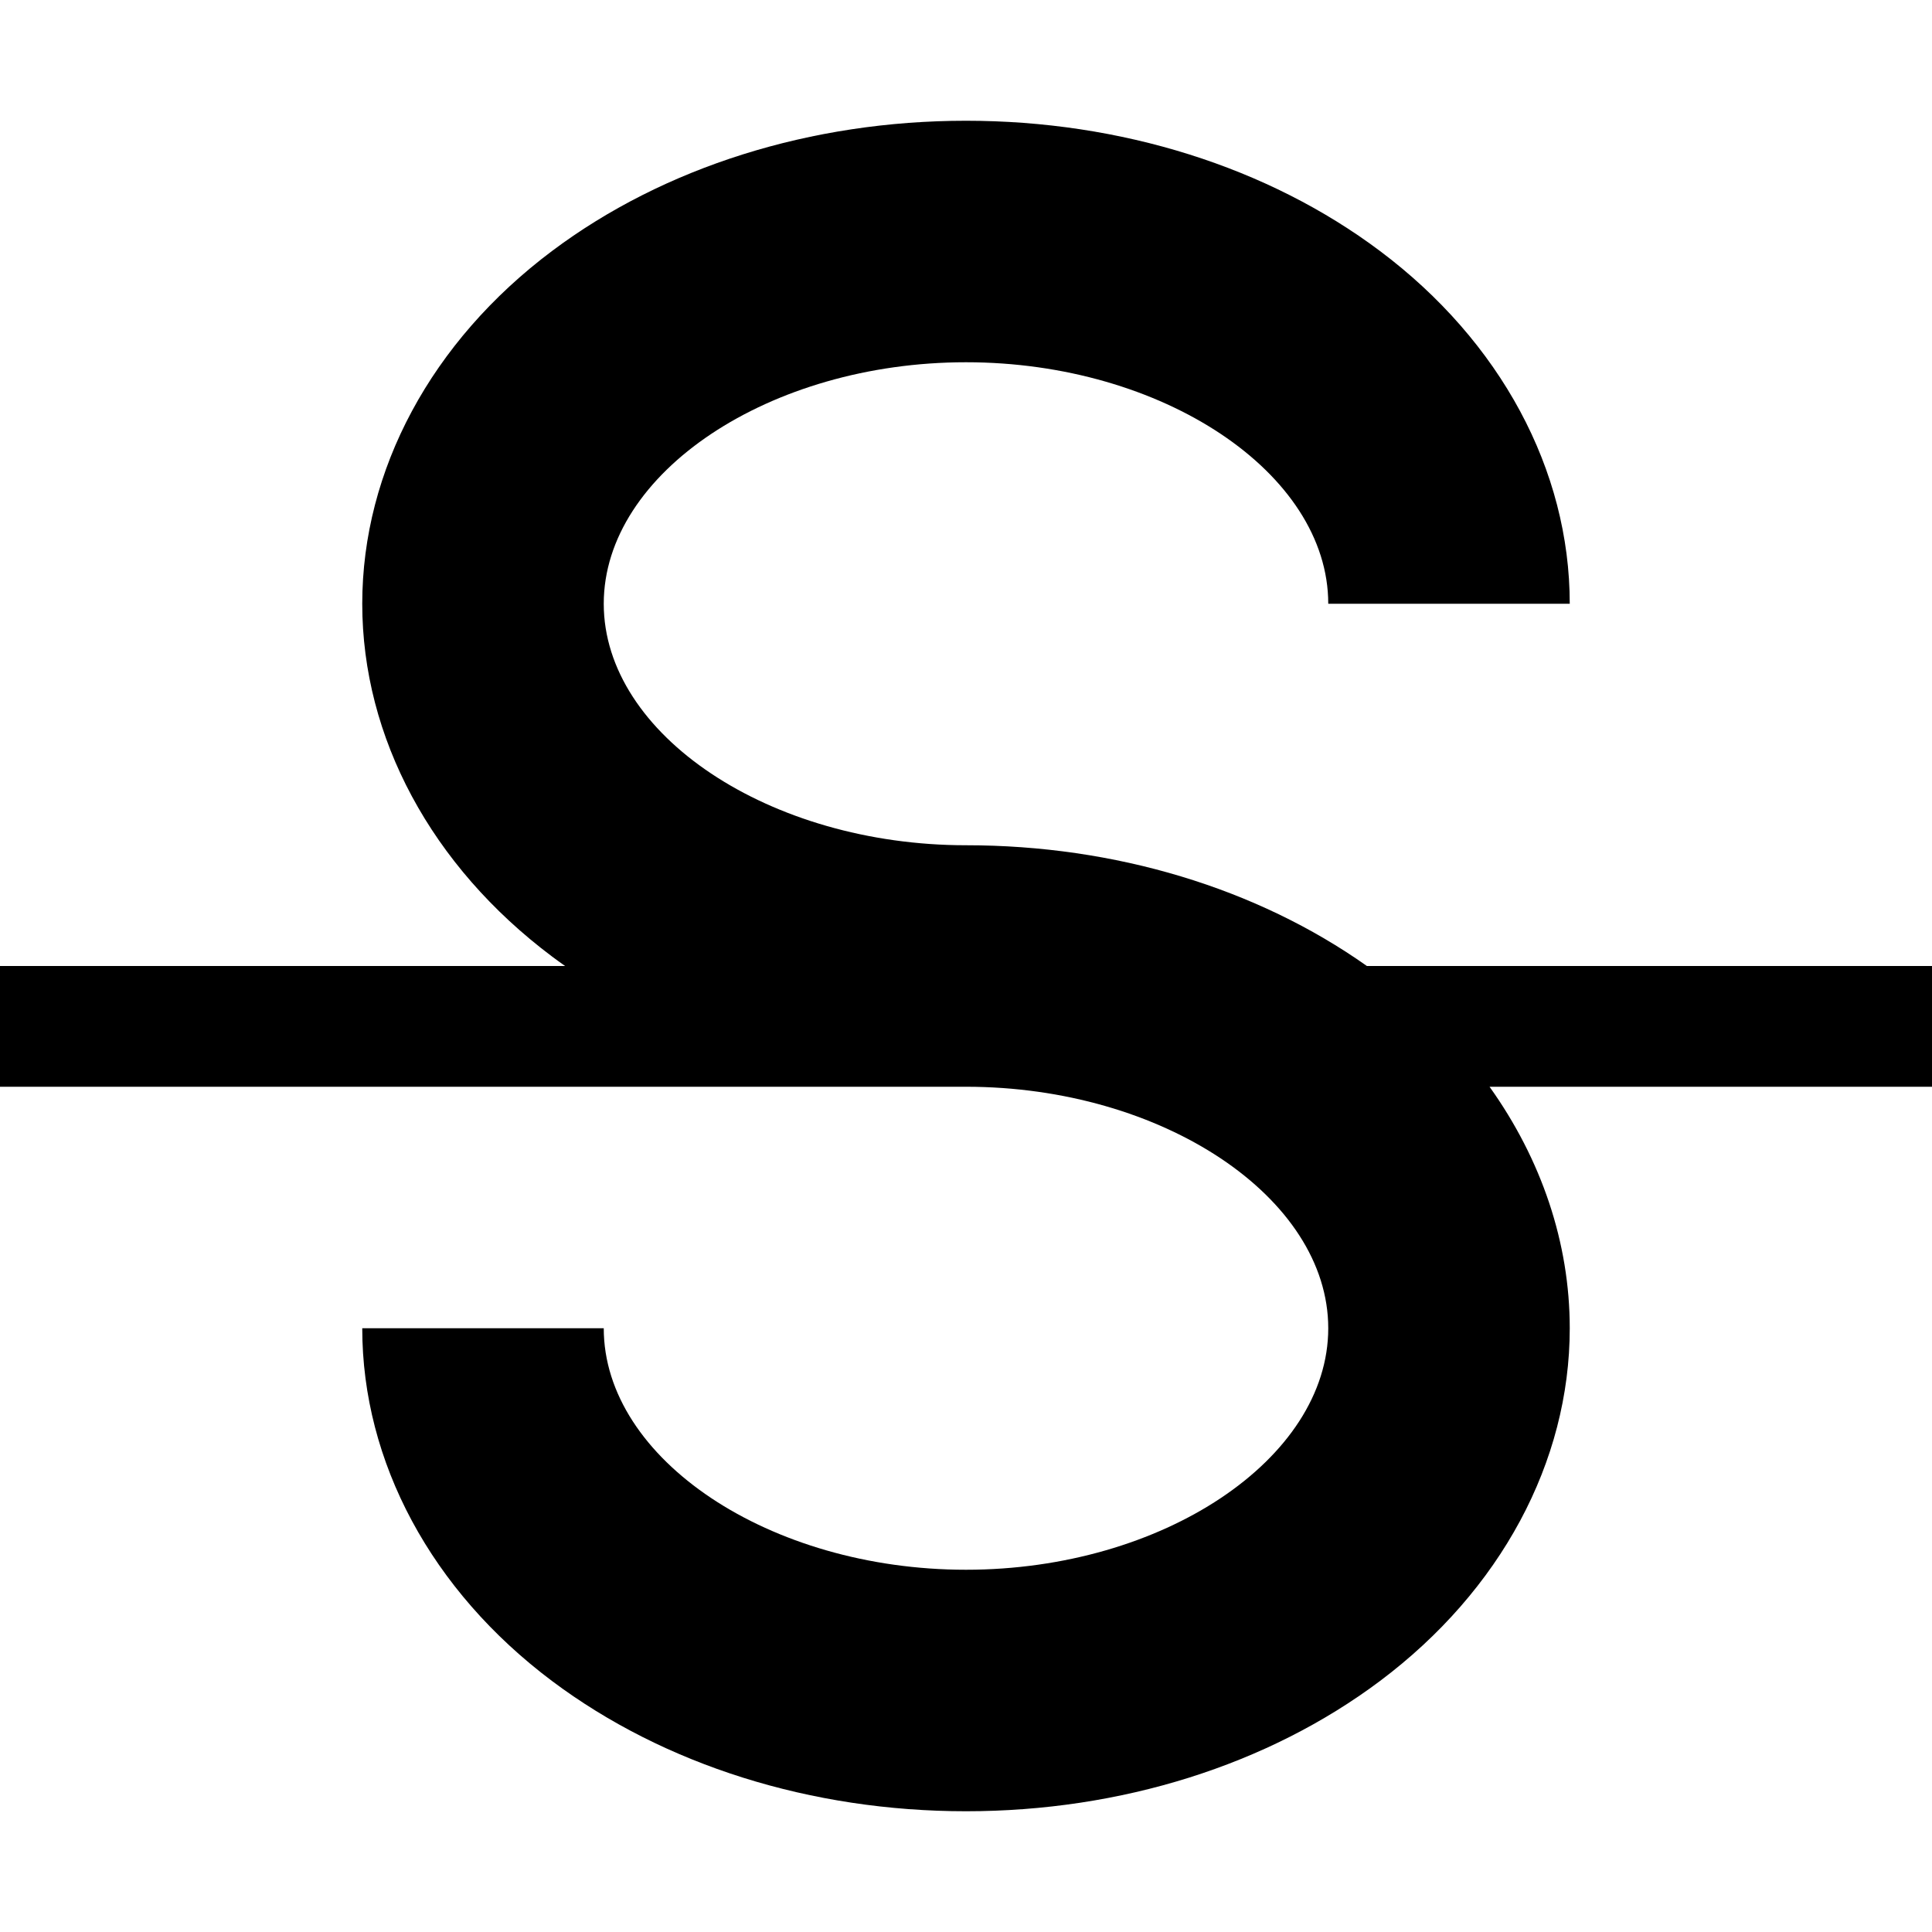<?xml version="1.0" encoding="utf-8"?>
<!-- Generator: Adobe Illustrator 16.0.4, SVG Export Plug-In . SVG Version: 6.00 Build 0)  -->
<!DOCTYPE svg PUBLIC "-//W3C//DTD SVG 1.1//EN" "http://www.w3.org/Graphics/SVG/1.1/DTD/svg11.dtd">
<svg version="1.1" id="Capa_1" xmlns="http://www.w3.org/2000/svg" xmlns:xlink="http://www.w3.org/1999/xlink" x="0px" y="0px"
	 width="512px" height="512px" viewBox="0 0 512 512" enable-background="new 0 0 512 512" xml:space="preserve">
<path d="M512,256v32H394.747C408.499,307.255,416,329.346,416,352c0,35.439-18.33,69.513-50.29,93.482
	C336.031,467.741,297.068,480,256,480c-41.069,0-80.031-12.259-109.71-34.518C114.33,421.513,96,387.439,96,352h64
	c0,34.691,43.963,64,96,64s96-29.309,96-64s-43.963-64-96-64H0v-32h149.759c-1.169-0.827-2.328-1.662-3.469-2.518
	C114.33,229.512,96,195.439,96,160s18.33-69.512,50.29-93.482C175.969,44.259,214.931,32,256,32
	c41.068,0,80.031,12.259,109.71,34.518C397.67,90.488,416,124.561,416,160h-64c0-34.691-43.963-64-96-64s-96,29.309-96,64
	s43.963,64,96,64c39.489,0,77.027,11.339,106.241,32H512z"/>
</svg>
